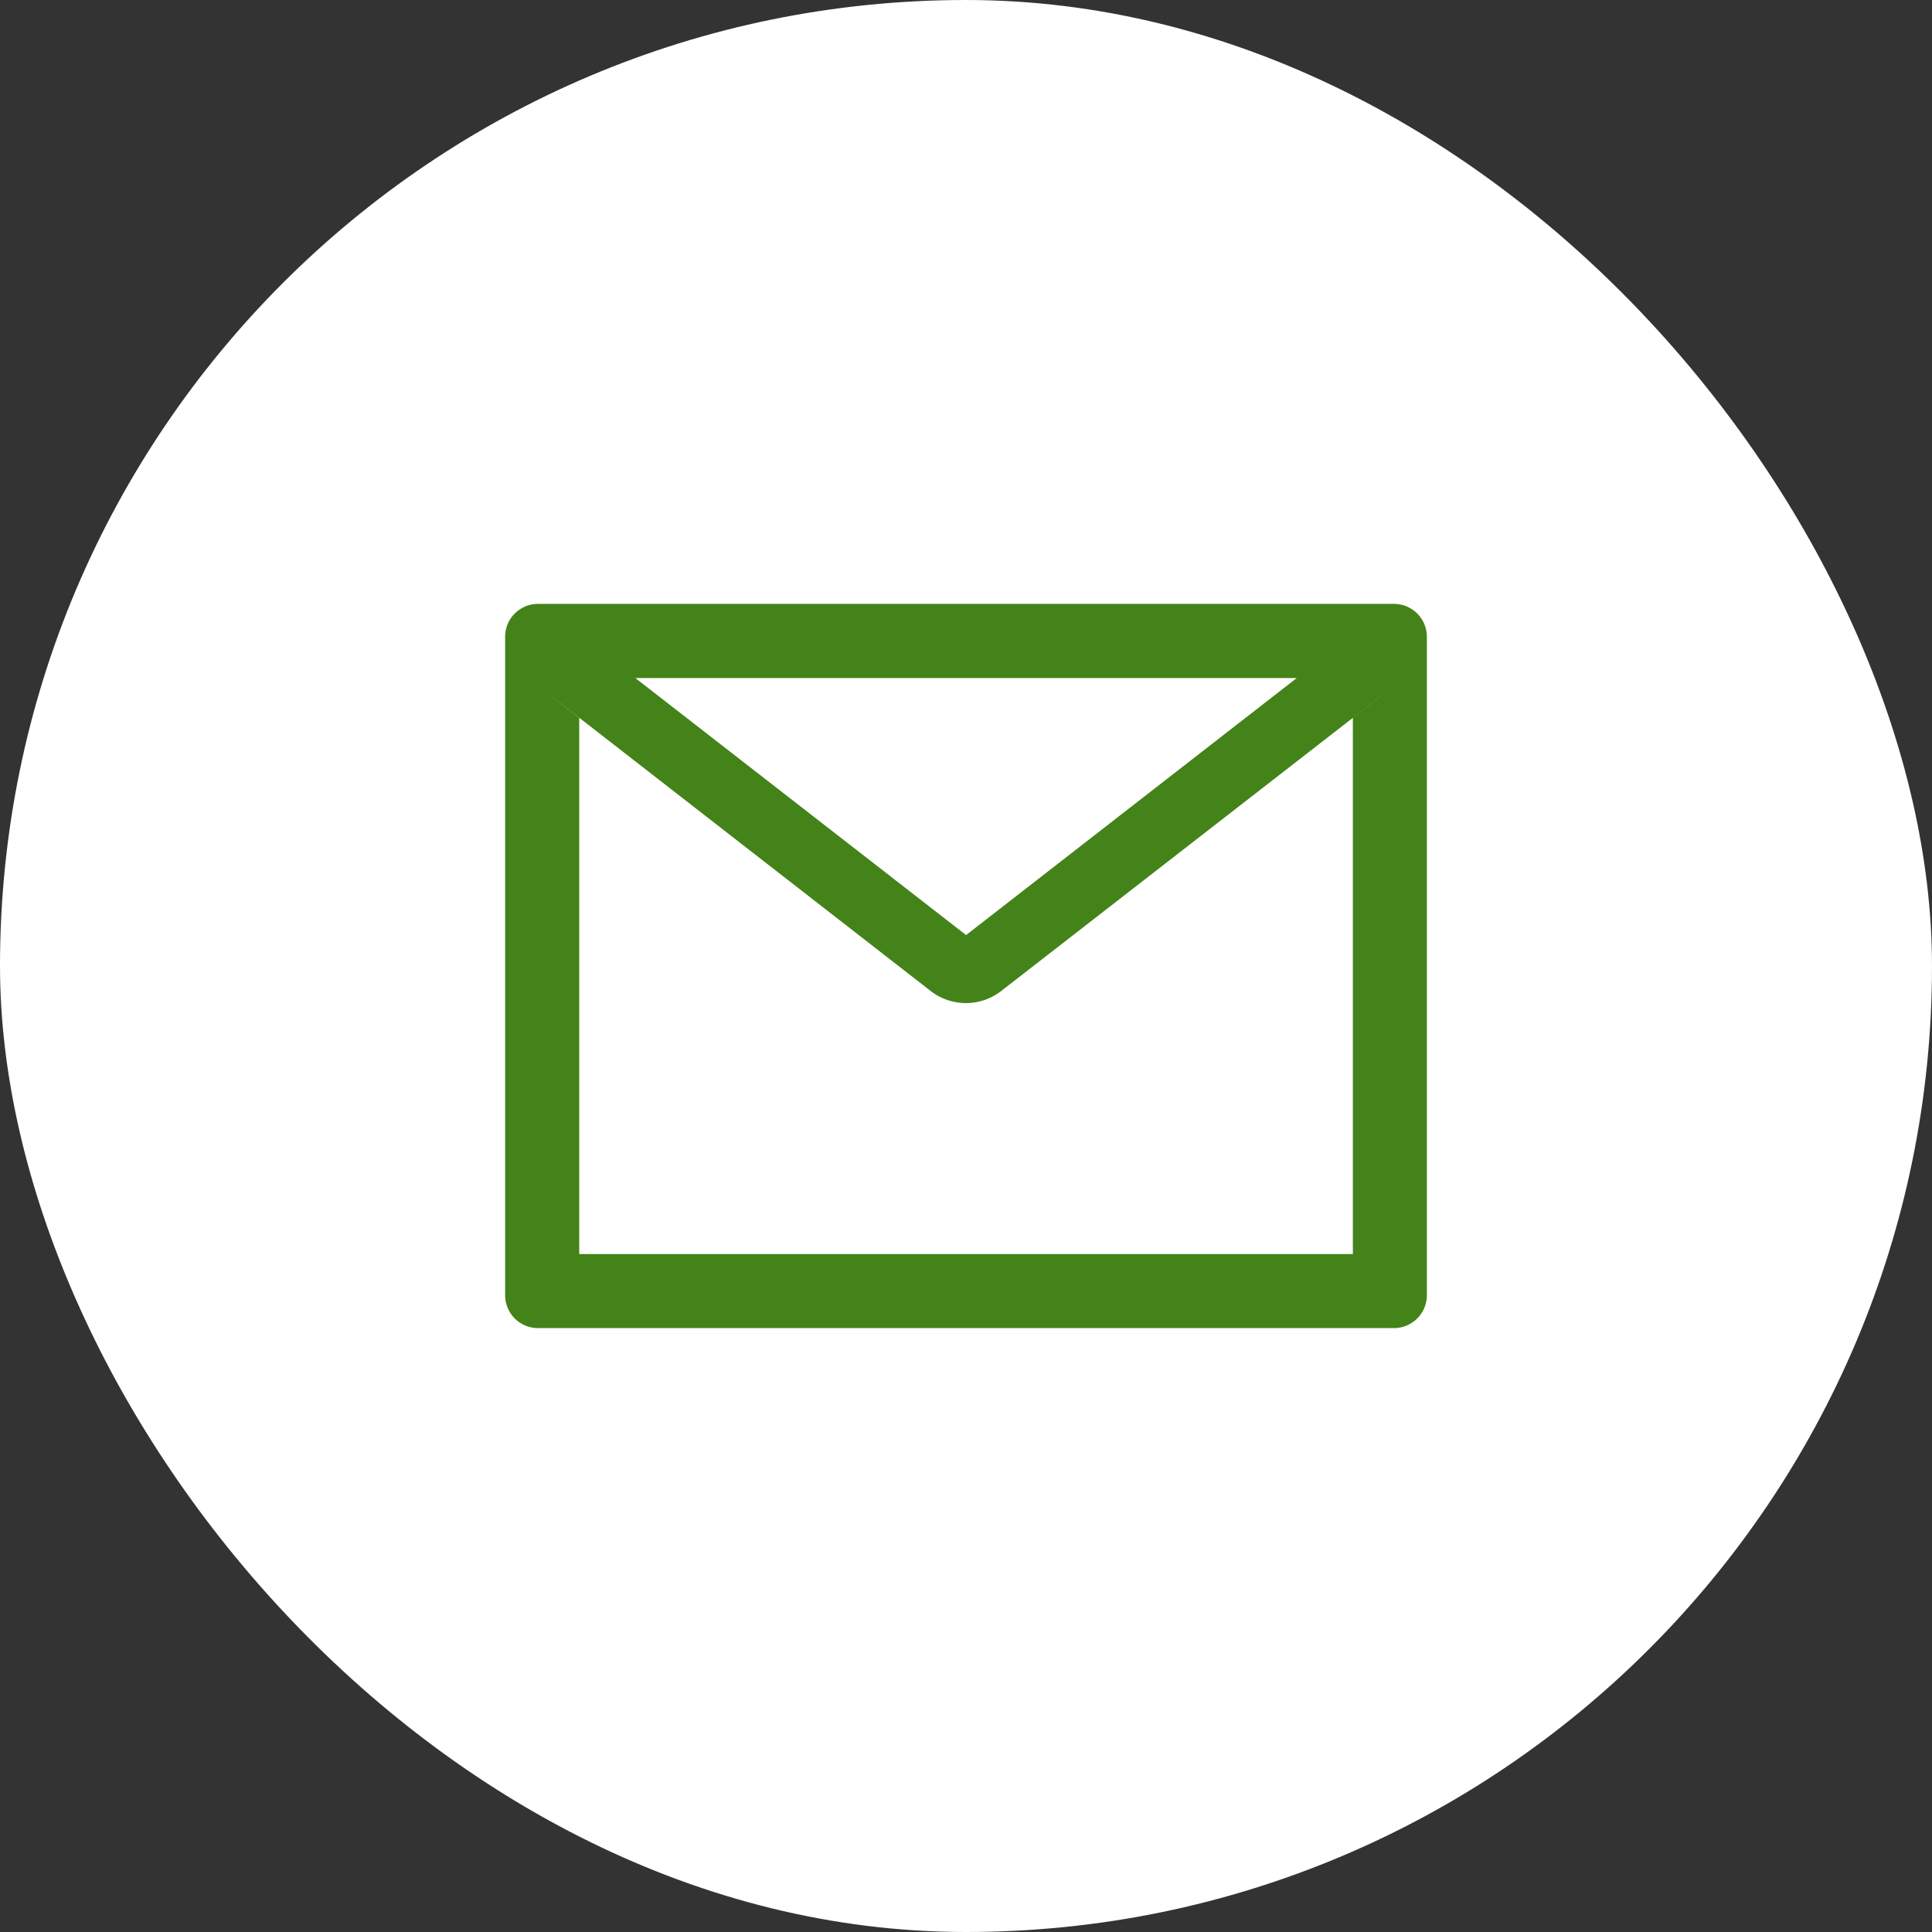 <svg xmlns="http://www.w3.org/2000/svg" width="120" height="120" viewBox="0 0 120 120"><rect x="0" y="0" width="120" height="120" fill="#333333" stroke="none"/><g transform="translate(37 45)"><rect width="120" height="120" rx="60" transform="translate(-37 -45)" fill="#fff"/><g transform="translate(-69.626 -167.491)"><path d="M2531.223,17802.5a2.042,2.042,0,0,1-2.042-2.047v-40.889a2.042,2.042,0,0,1,2.042-2.047h53.163a2.046,2.046,0,0,1,2.046,2.047v40.889a2.046,2.046,0,0,1-2.046,2.047Zm.8-39.277,1.76,1.377v33.3h48.052v-33.3l1.769-1.377-2.511-3.225,0,0,2.509,3.223-1.765,1.373-21.839,16.963a3.573,3.573,0,0,1-4.392,0l-21.825-16.969-1.755-1.367Zm25.788,14.865,20.536-15.963h-41.077Z" transform="translate(-2465.18 -17597.518)" fill="#448319"/></g></g></svg>